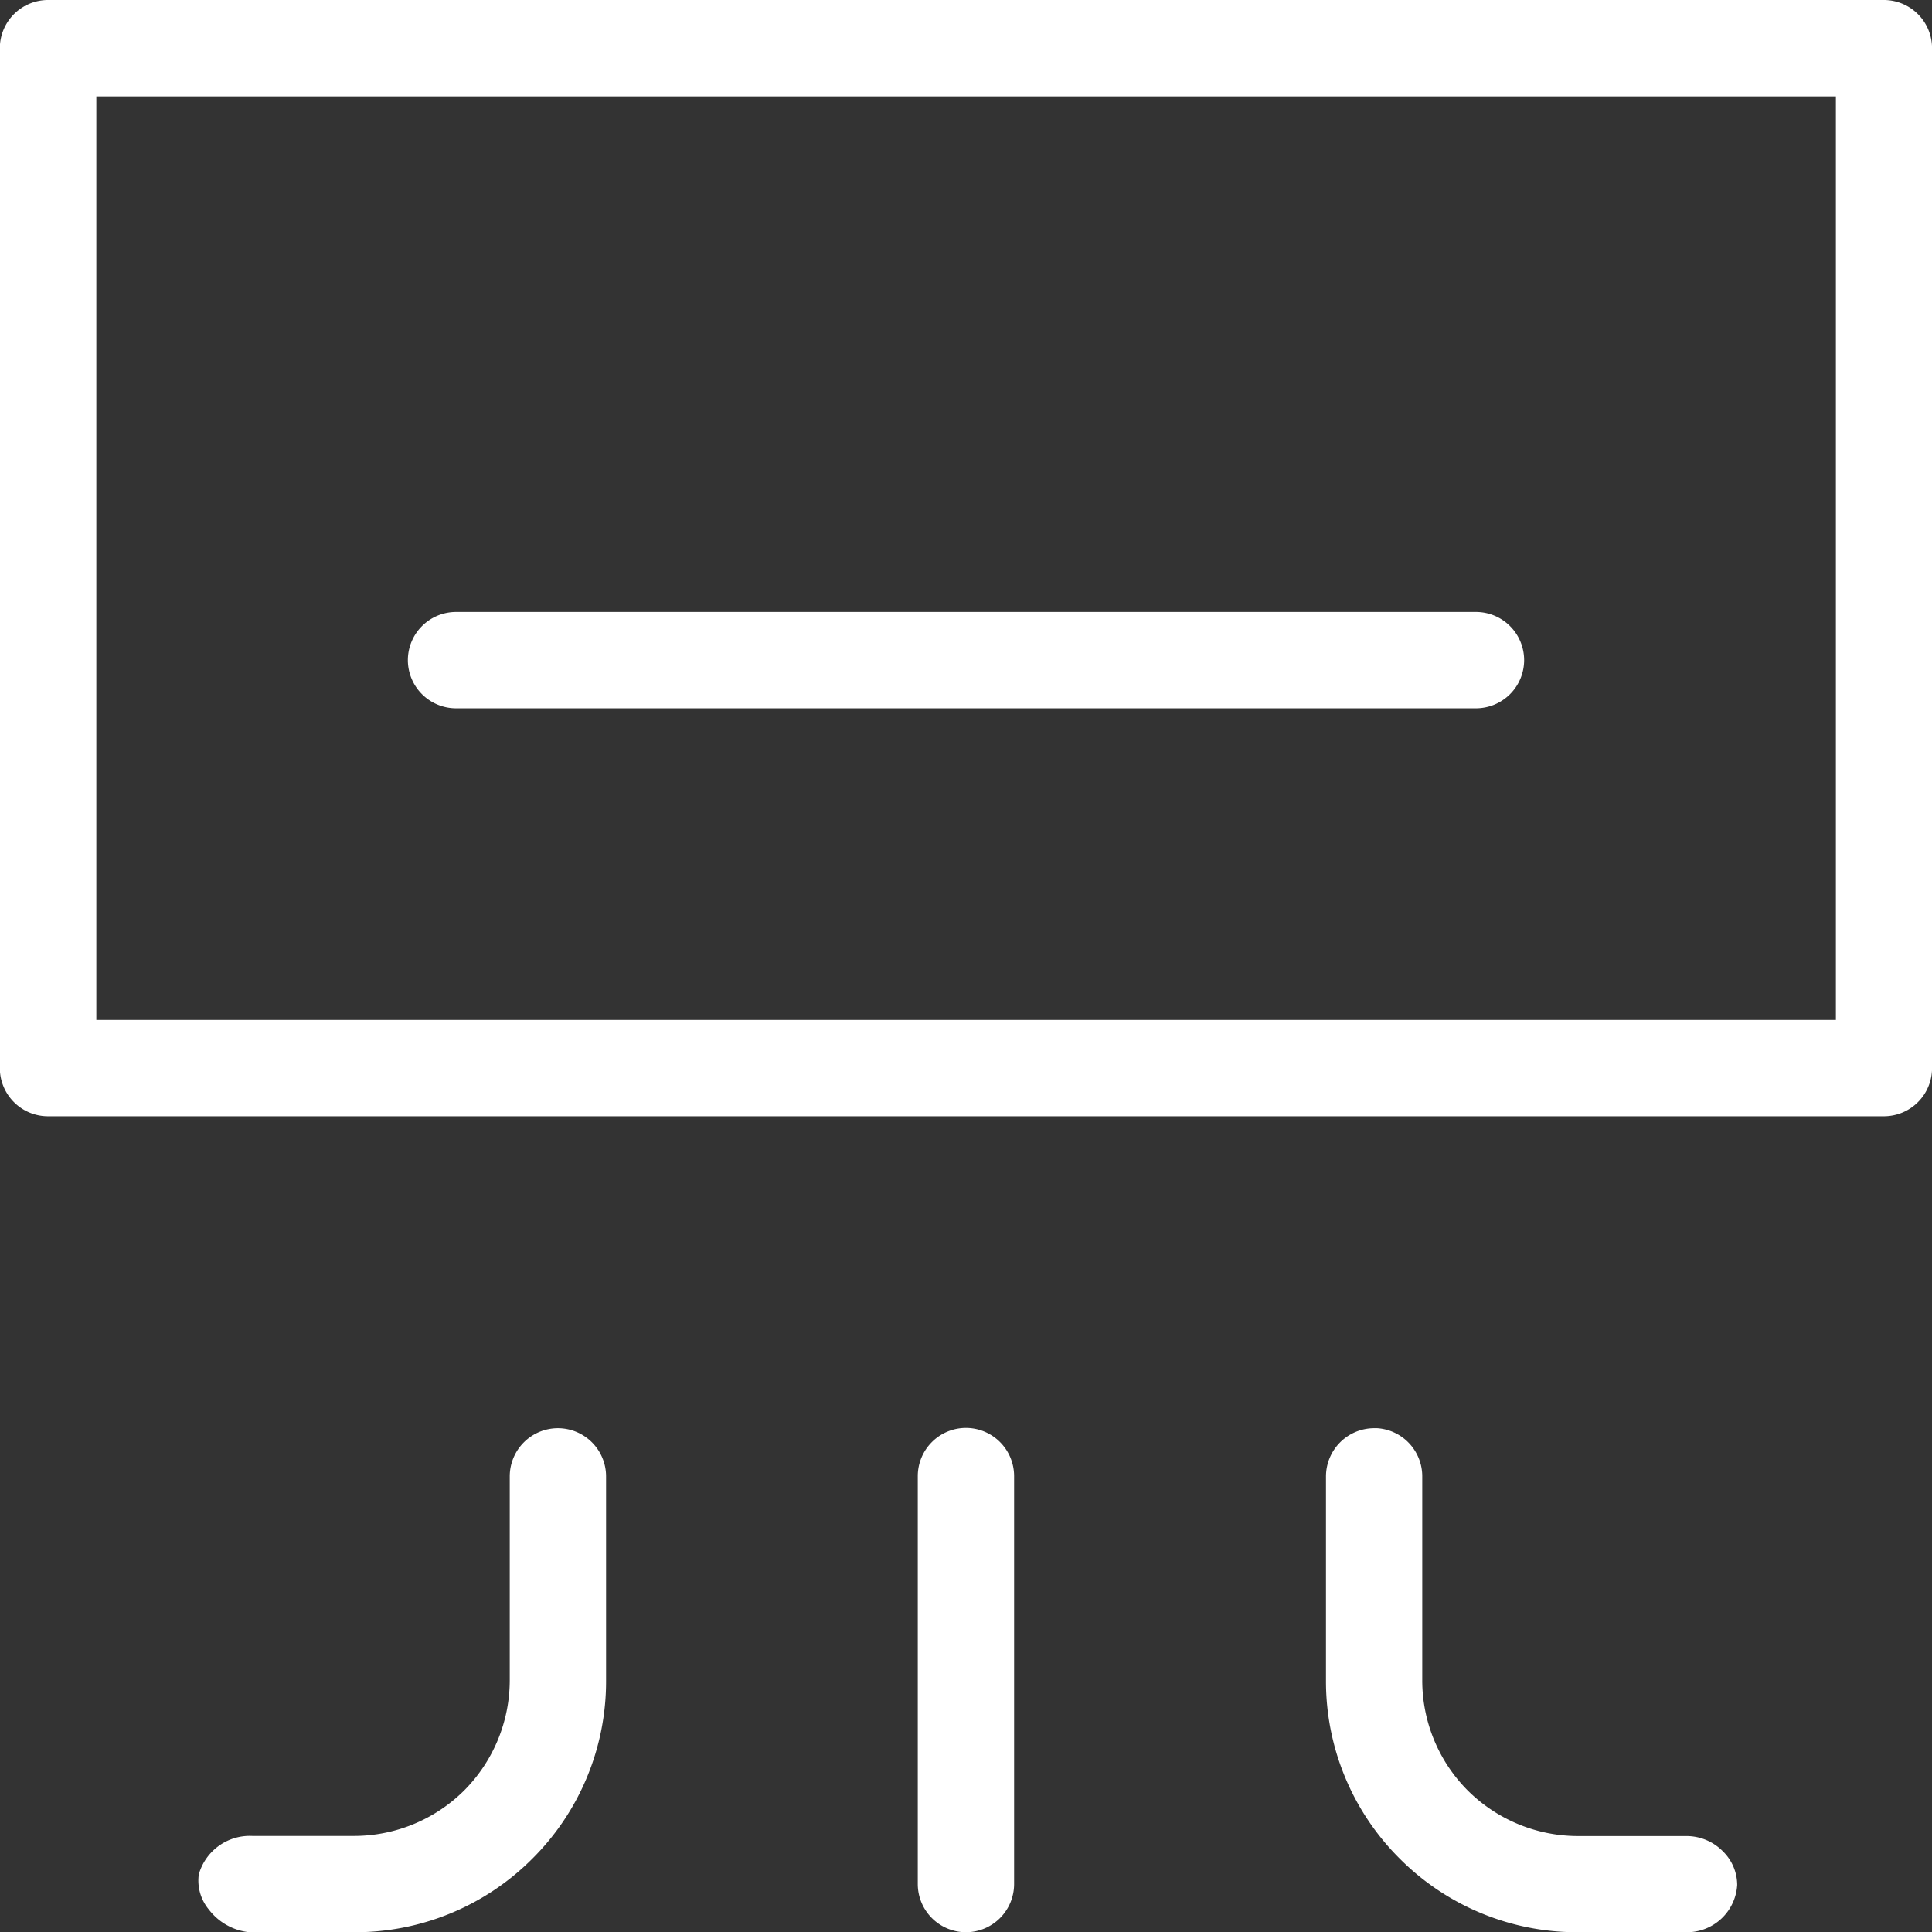 <svg xmlns="http://www.w3.org/2000/svg" width="34.096" height="34.1" viewBox="0 0 34.096 34.1"><rect x="0" y="0" width="34.096" height="34.1" fill="#333333" stroke="none"/><path d="M-78.332,1466l-.059,0-1.862,0a4.415,4.415,0,0,1-3.146-1.3,4.412,4.412,0,0,1-1.3-3.145v-3.6a.852.852,0,0,1,.842-.85h.063a.851.851,0,0,1,.794.849v3.6a2.753,2.753,0,0,0,.8,1.942,2.762,2.762,0,0,0,1.946.807h1.813l.037,0,.07,0a.9.9,0,0,1,.641.271.833.833,0,0,1,.251.592A.887.887,0,0,1-78.332,1466Zm-12.721,0a.851.851,0,0,1-.85-.85v-7.2a.851.851,0,0,1,.85-.85.851.851,0,0,1,.85.85v7.2A.851.851,0,0,1-91.052,1466Zm-10.8,0-1.848,0a1.032,1.032,0,0,1-.713-.4.8.8,0,0,1-.178-.619.935.935,0,0,1,.947-.68h1.791a2.76,2.76,0,0,0,1.943-.8,2.762,2.762,0,0,0,.807-1.946v-3.6a.851.851,0,0,1,.85-.85.851.851,0,0,1,.85.85v3.6a4.413,4.413,0,0,1-1.3,3.146A4.412,4.412,0,0,1-101.85,1466Zm27-14.4h-32.4a.851.851,0,0,1-.85-.85v-18a.851.851,0,0,1,.85-.85h32.4a.851.851,0,0,1,.85.85v18A.851.851,0,0,1-74.854,1451.6Zm-31.547-18v16.3h30.7v-16.3Zm24.348,10.8h-18a.851.851,0,0,1-.85-.85.851.851,0,0,1,.85-.85h18a.851.851,0,0,1,.85.85A.851.851,0,0,1-82.053,1444.4Z" transform="translate(108.1 -1431.9)" fill="#fff"/></svg>